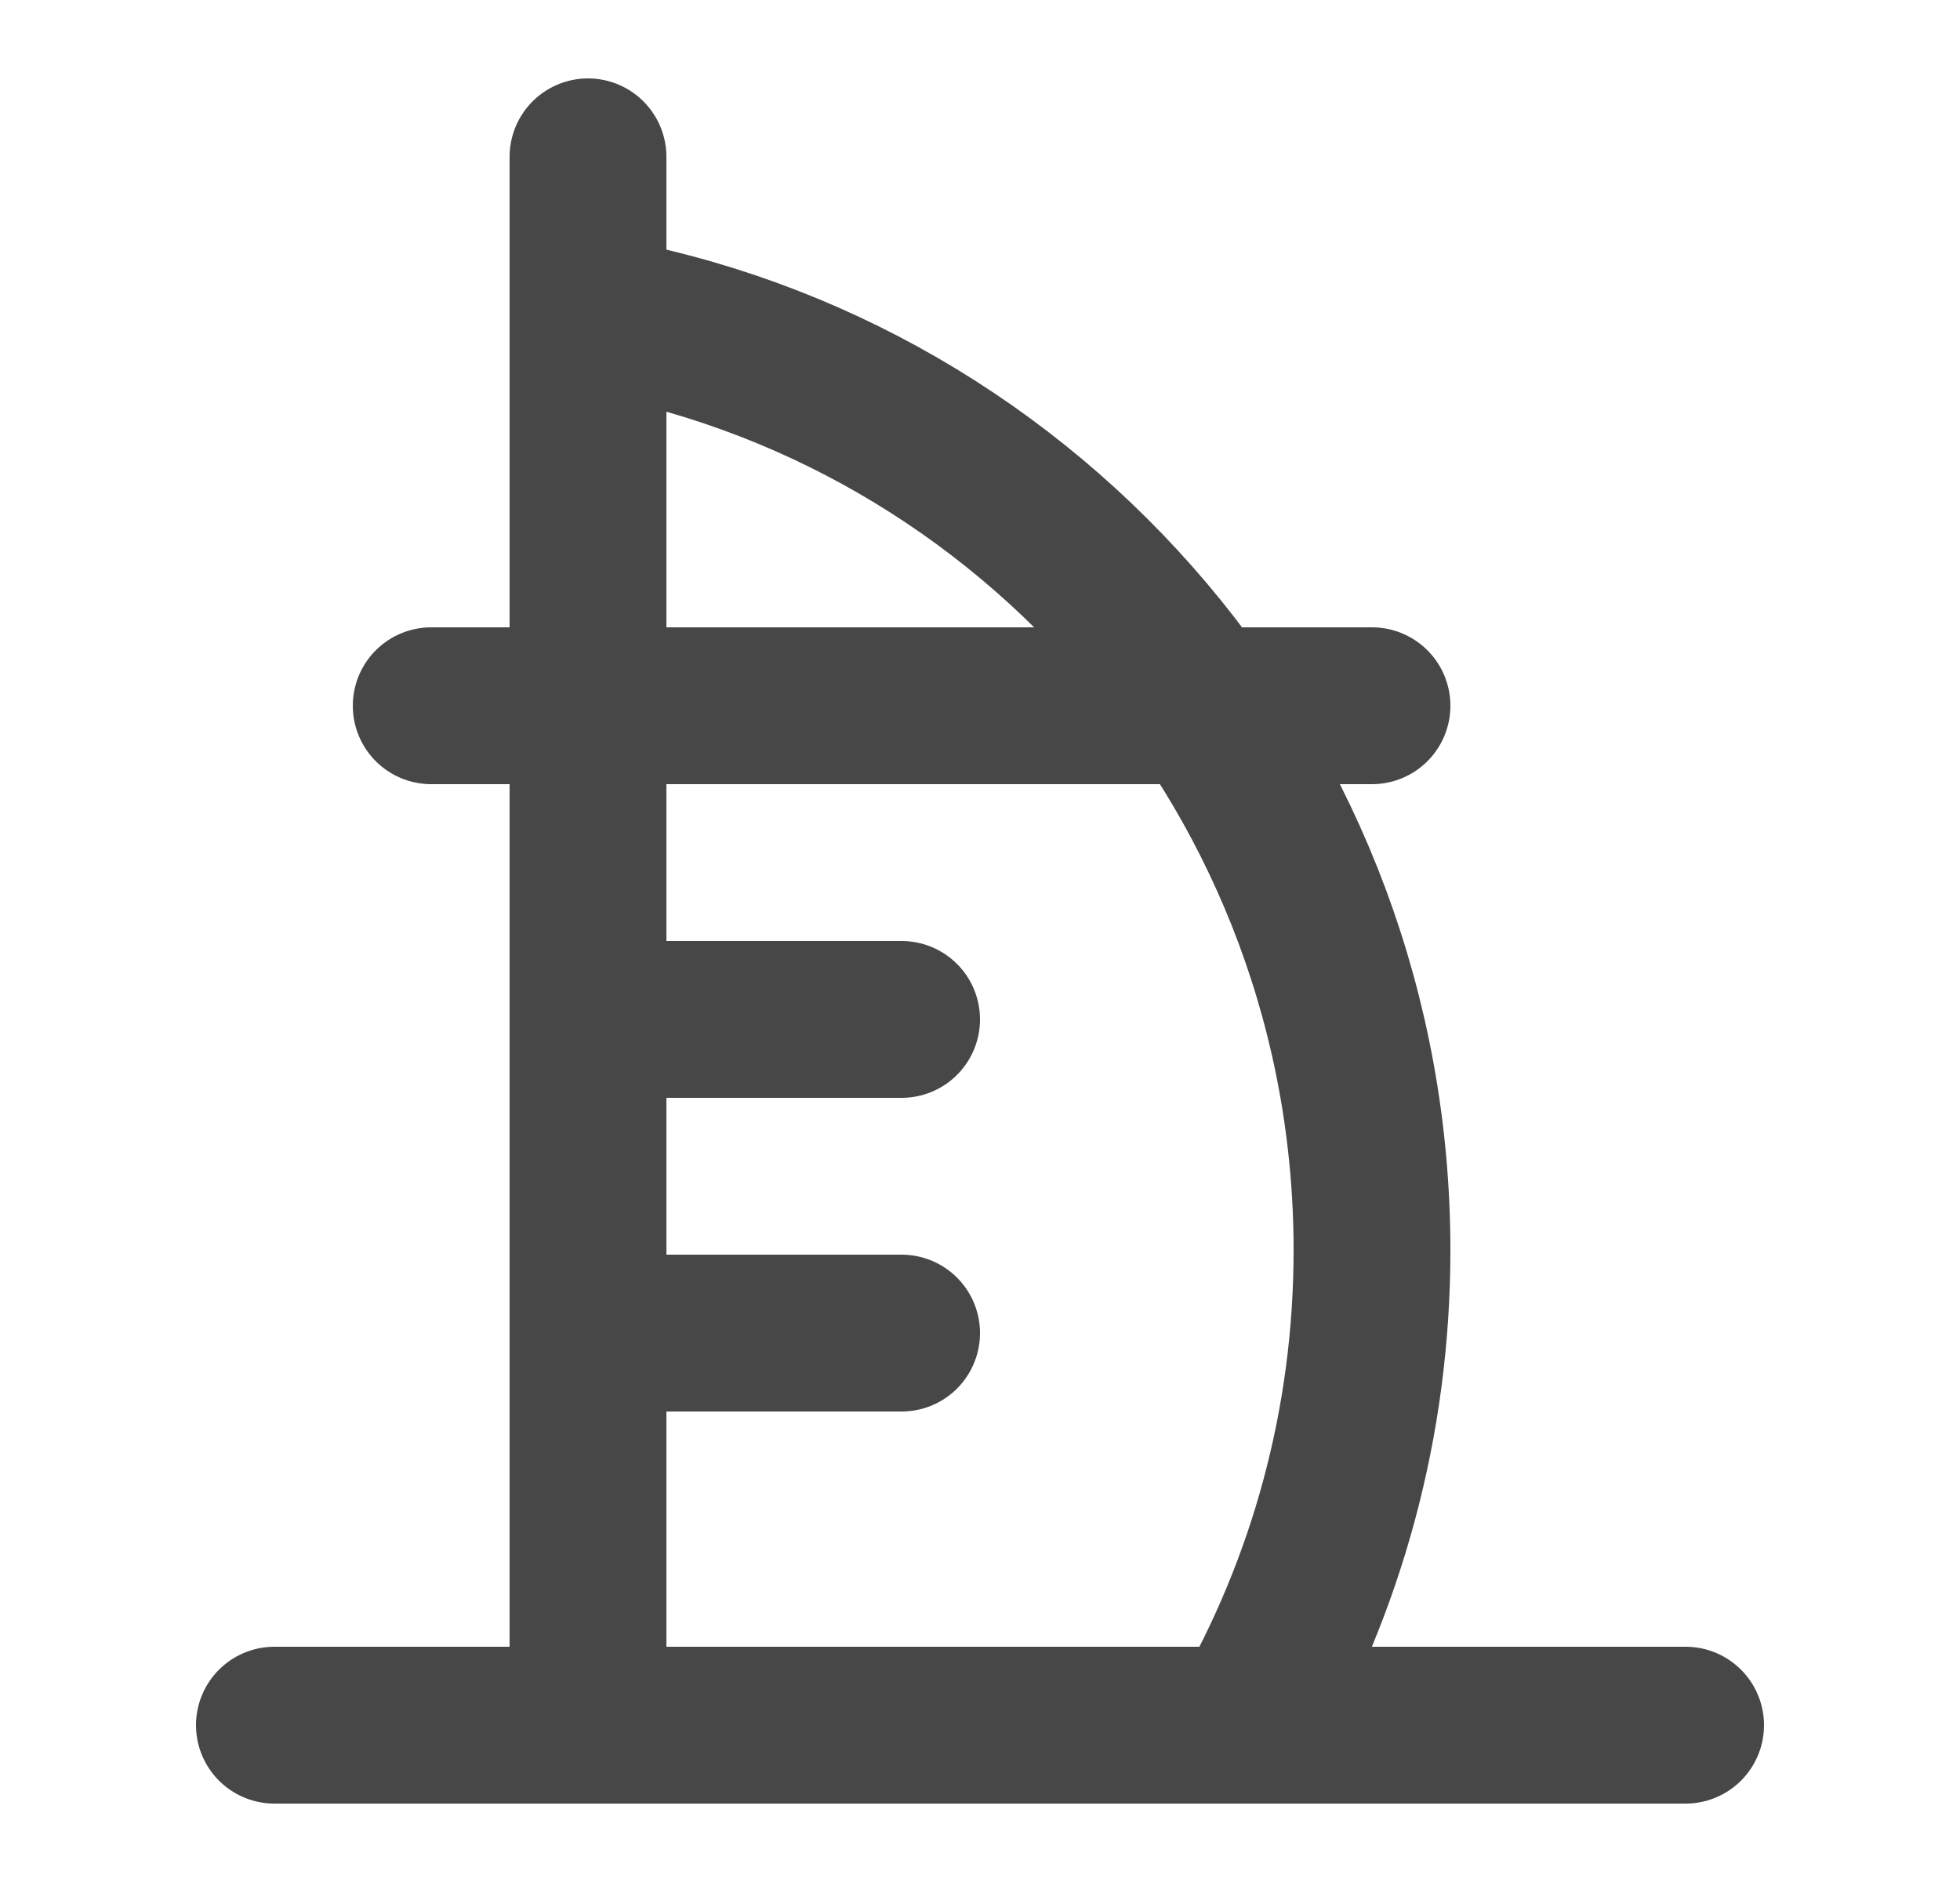 <svg width="25" height="24" viewBox="0 0 25 24" fill="none" xmlns="http://www.w3.org/2000/svg">
<path d="M3.5 22H21.5" stroke="#474747" stroke-width="2" stroke-linecap="round" stroke-linejoin="round"/>
<path d="M7.5 22V2" stroke="#474747" stroke-width="2" stroke-linecap="round" stroke-linejoin="round"/>
<path d="M7.5 4C13.175 4.961 17.5 9.943 17.5 15.944C17.5 18.15 16.916 20.218 15.895 22" stroke="#474747" stroke-width="2" stroke-linecap="round"/>
<path d="M5.5 9H17.5" stroke="#474747" stroke-width="2" stroke-linecap="round" stroke-linejoin="round"/>
<path d="M7.5 13H11.5M7.5 17H11.5" stroke="#474747" stroke-width="2" stroke-linecap="round" stroke-linejoin="round"/>
</svg>
